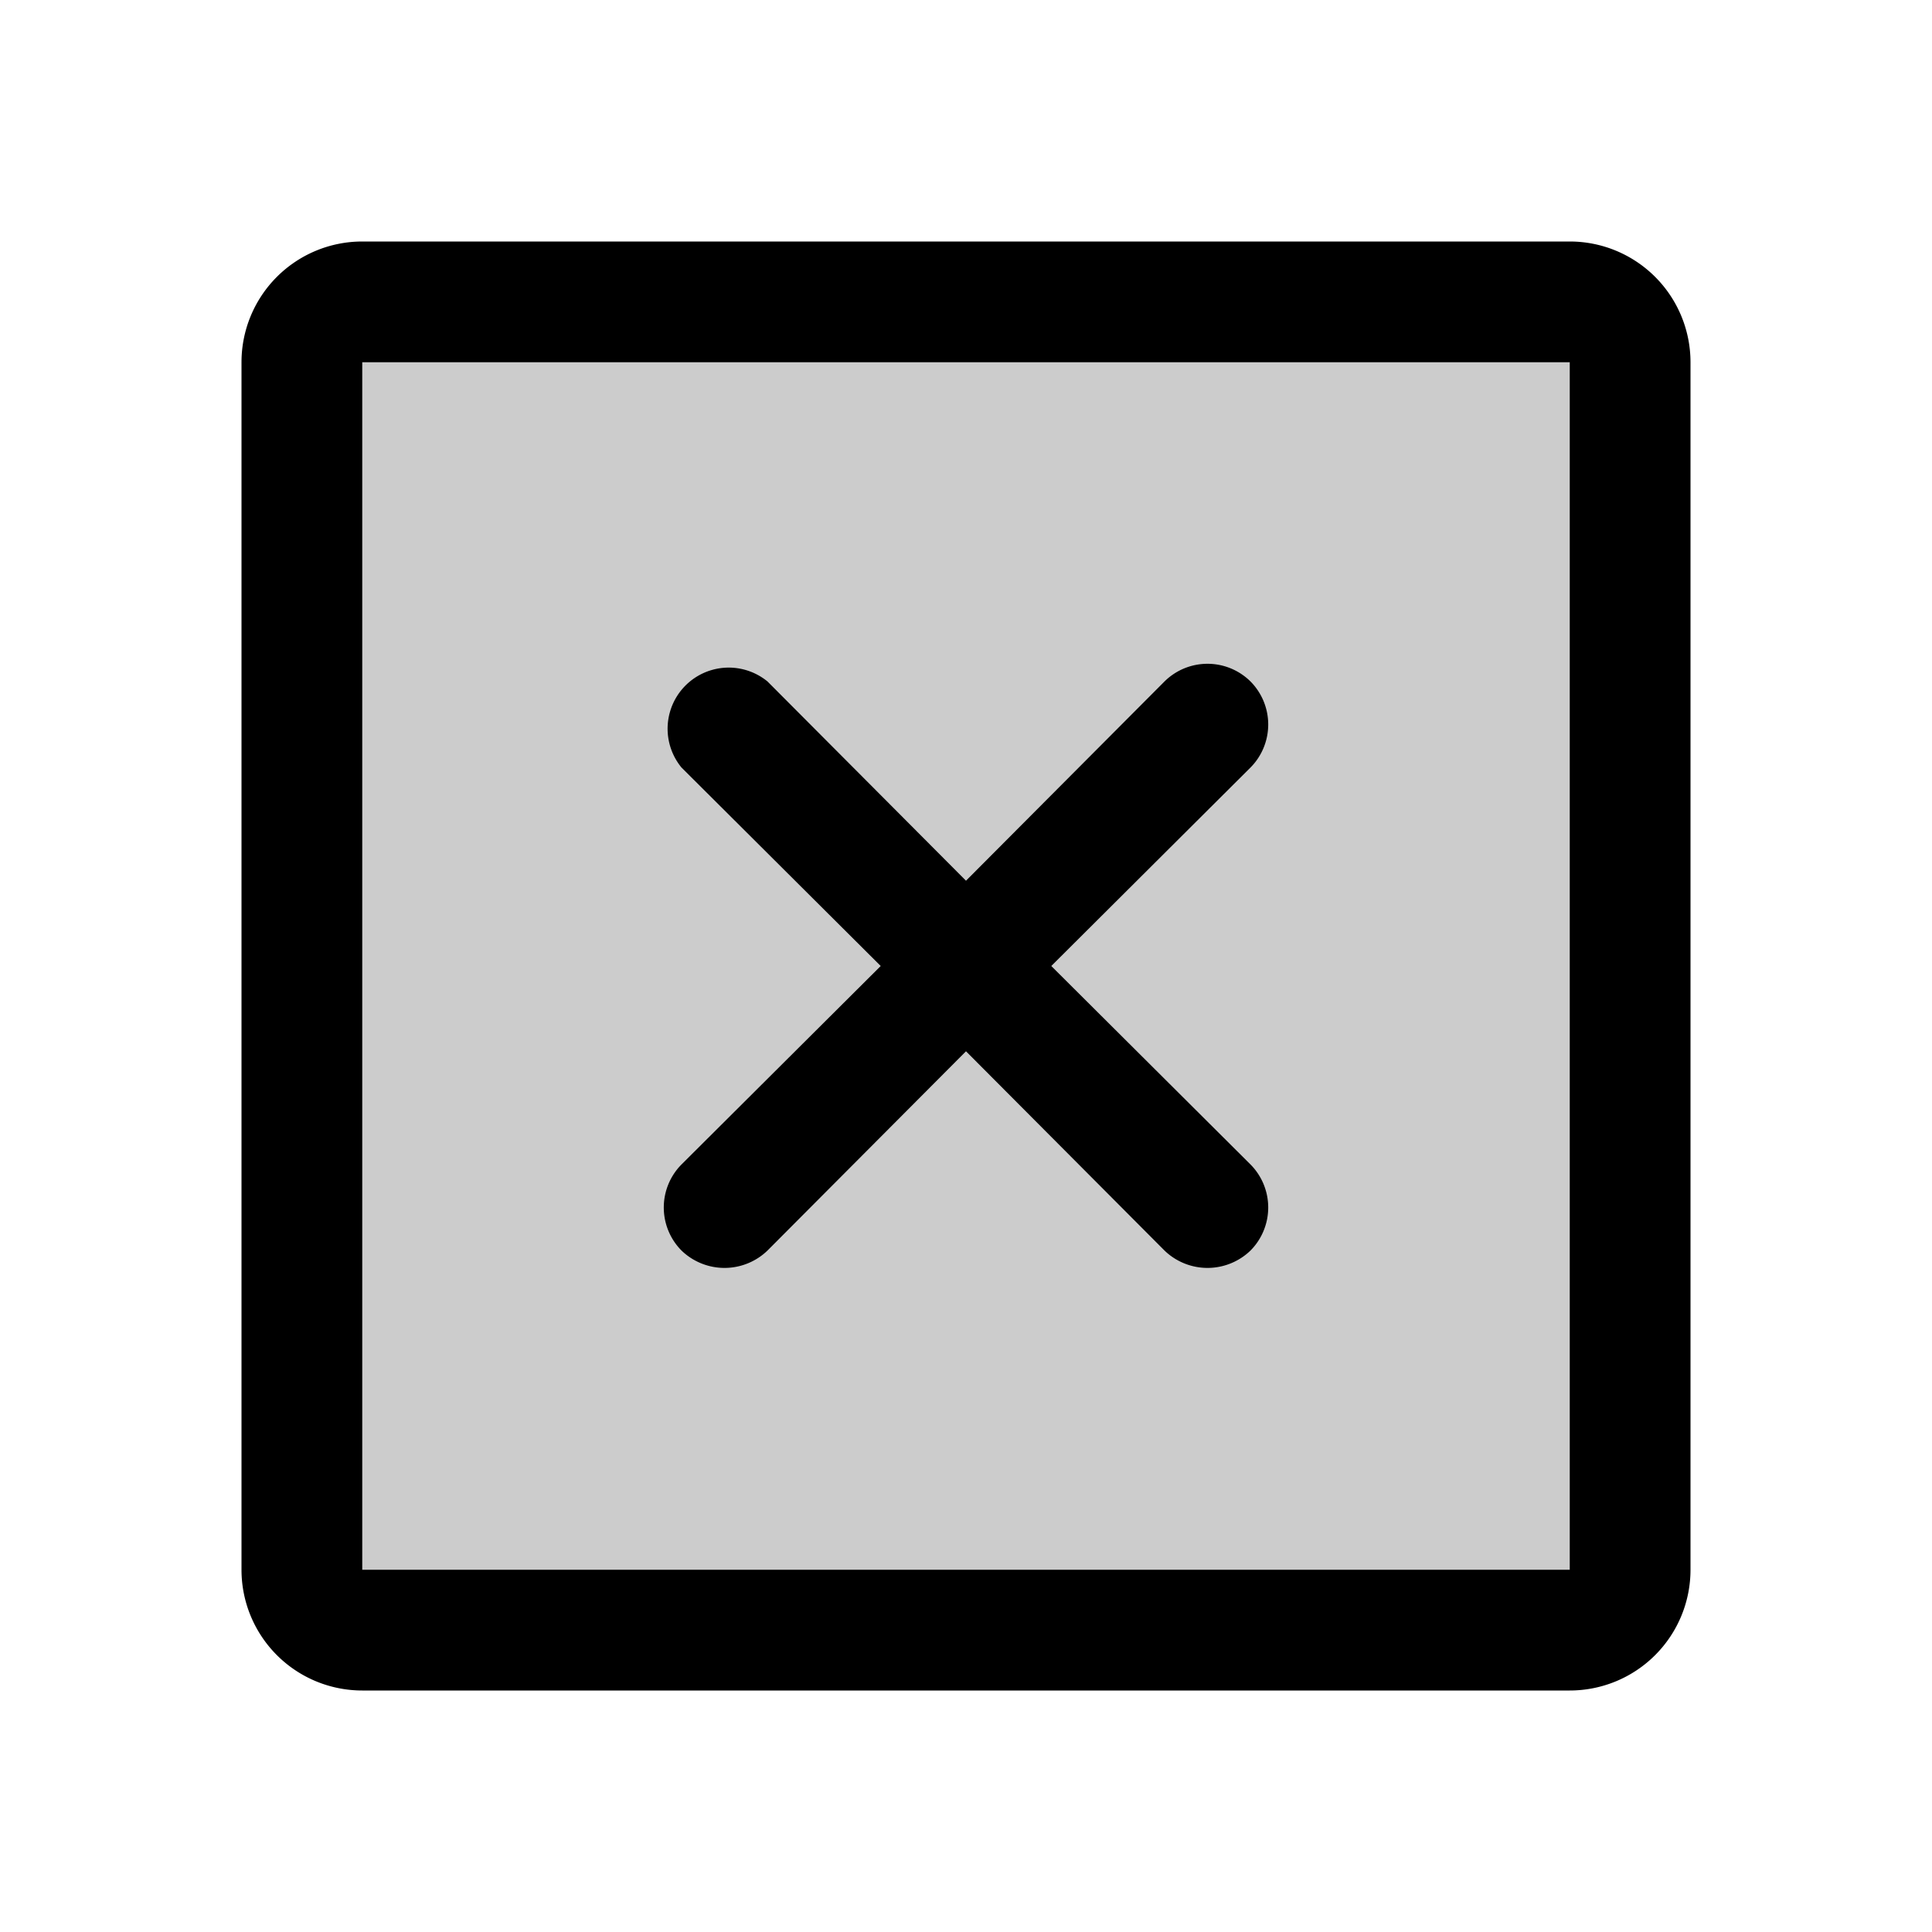 <svg xmlns="http://www.w3.org/2000/svg" viewBox="0 0 256 256" fill="currentColor"><g opacity="0.2"><rect x="40" y="40" width="176" height="176" rx="8"/></g><path d="M165.7,90.3a8.1,8.1,0,0,0-11.4,0L128,116.7,101.7,90.3a8.1,8.1,0,0,0-11.4,11.4L116.7,128,90.3,154.3a8.1,8.1,0,0,0,0,11.4,8.2,8.2,0,0,0,11.4,0L128,139.3l26.3,26.4a8.2,8.2,0,0,0,11.4,0,8.1,8.1,0,0,0,0-11.4L139.3,128l26.4-26.3A8.1,8.1,0,0,0,165.7,90.3Z"/><path d="M208,32H48A16,16,0,0,0,32,48V208a16,16,0,0,0,16,16H208a16,16,0,0,0,16-16V48A16,16,0,0,0,208,32Zm0,176H48V48H208V208Z"/></svg>